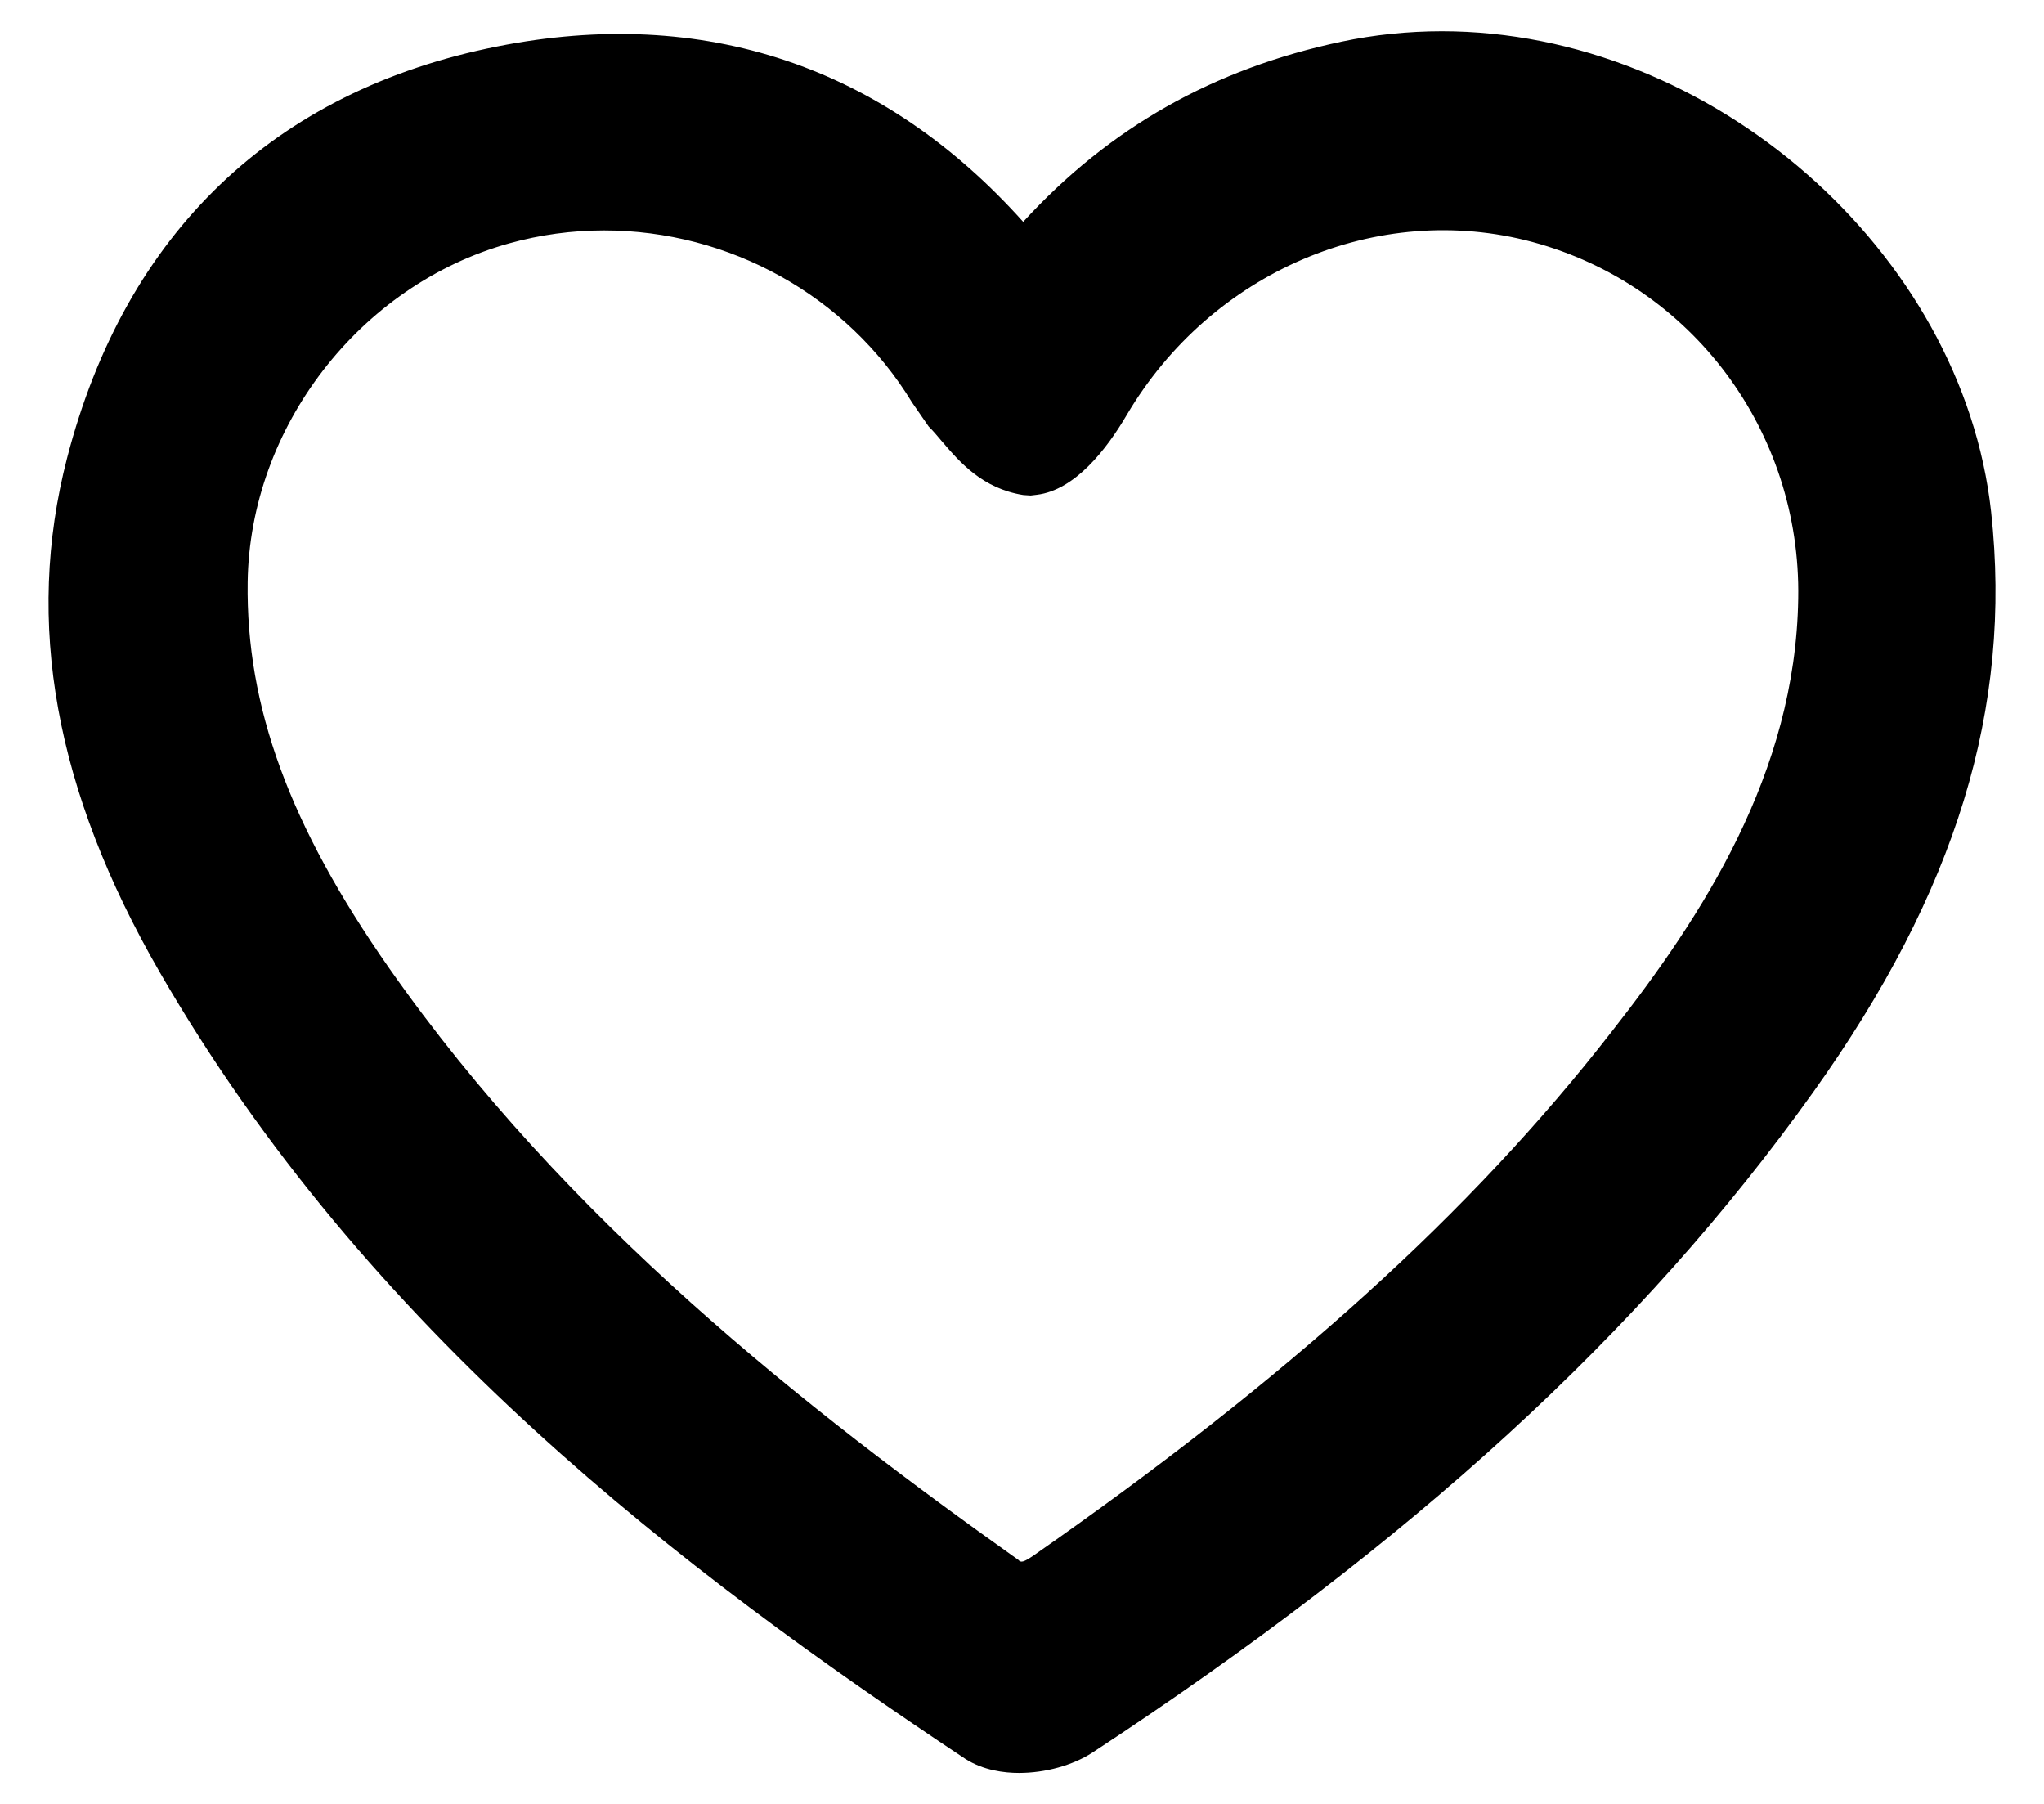 <?xml version="1.0" encoding="utf-8"?>
<!-- Generator: Adobe Illustrator 16.0.0, SVG Export Plug-In . SVG Version: 6.00 Build 0)  -->
<!DOCTYPE svg PUBLIC "-//W3C//DTD SVG 1.1//EN" "http://www.w3.org/Graphics/SVG/1.1/DTD/svg11.dtd">
<svg version="1.1" id="Layer_1" xmlns="http://www.w3.org/2000/svg" xmlns:xlink="http://www.w3.org/1999/xlink" x="0px" y="0px"
	 width="16.433px" height="14.5px" viewBox="14.915 12.577 16.433 14.5" enable-background="new 14.915 12.577 16.433 14.5"
	 xml:space="preserve">
<path d="M30.923,16.692c-0.23-2.095-2.253-3.864-4.416-3.864c-0.271,0-0.544,0.028-0.808,0.084
	c-1.025,0.217-1.863,0.689-2.558,1.448c-1.123-1.253-2.569-1.739-4.227-1.41c-1.795,0.355-2.992,1.5-3.46,3.31
	c-0.341,1.319-0.098,2.67,0.745,4.131c1.668,2.89,4.207,4.816,6.477,6.324c0.146,0.093,0.314,0.113,0.431,0.113
	c0.212,0,0.431-0.061,0.588-0.162c2.573-1.689,4.416-3.376,5.798-5.311C30.641,19.748,31.095,18.266,30.923,16.692z M23.141,16.556
	l0.06,0.004l0.05-0.006c0.307-0.037,0.562-0.368,0.721-0.639c0.681-1.156,2.02-1.727,3.263-1.393
	c1.282,0.345,2.161,1.523,2.137,2.867c-0.022,1.407-0.772,2.552-1.504,3.486c-1.125,1.446-2.602,2.782-4.645,4.206
	c-0.073,0.05-0.101,0.06-0.12,0.035c-1.703-1.21-3.635-2.721-5.06-4.758c-0.8-1.144-1.151-2.1-1.137-3.101
	c0.017-1.245,0.901-2.39,2.103-2.724c0.248-0.069,0.504-0.104,0.762-0.104c1.008,0,1.955,0.525,2.476,1.382l0.134,0.194
	c0.034,0.033,0.065,0.07,0.107,0.12C22.633,16.294,22.813,16.503,23.141,16.556z"/>
</svg>
